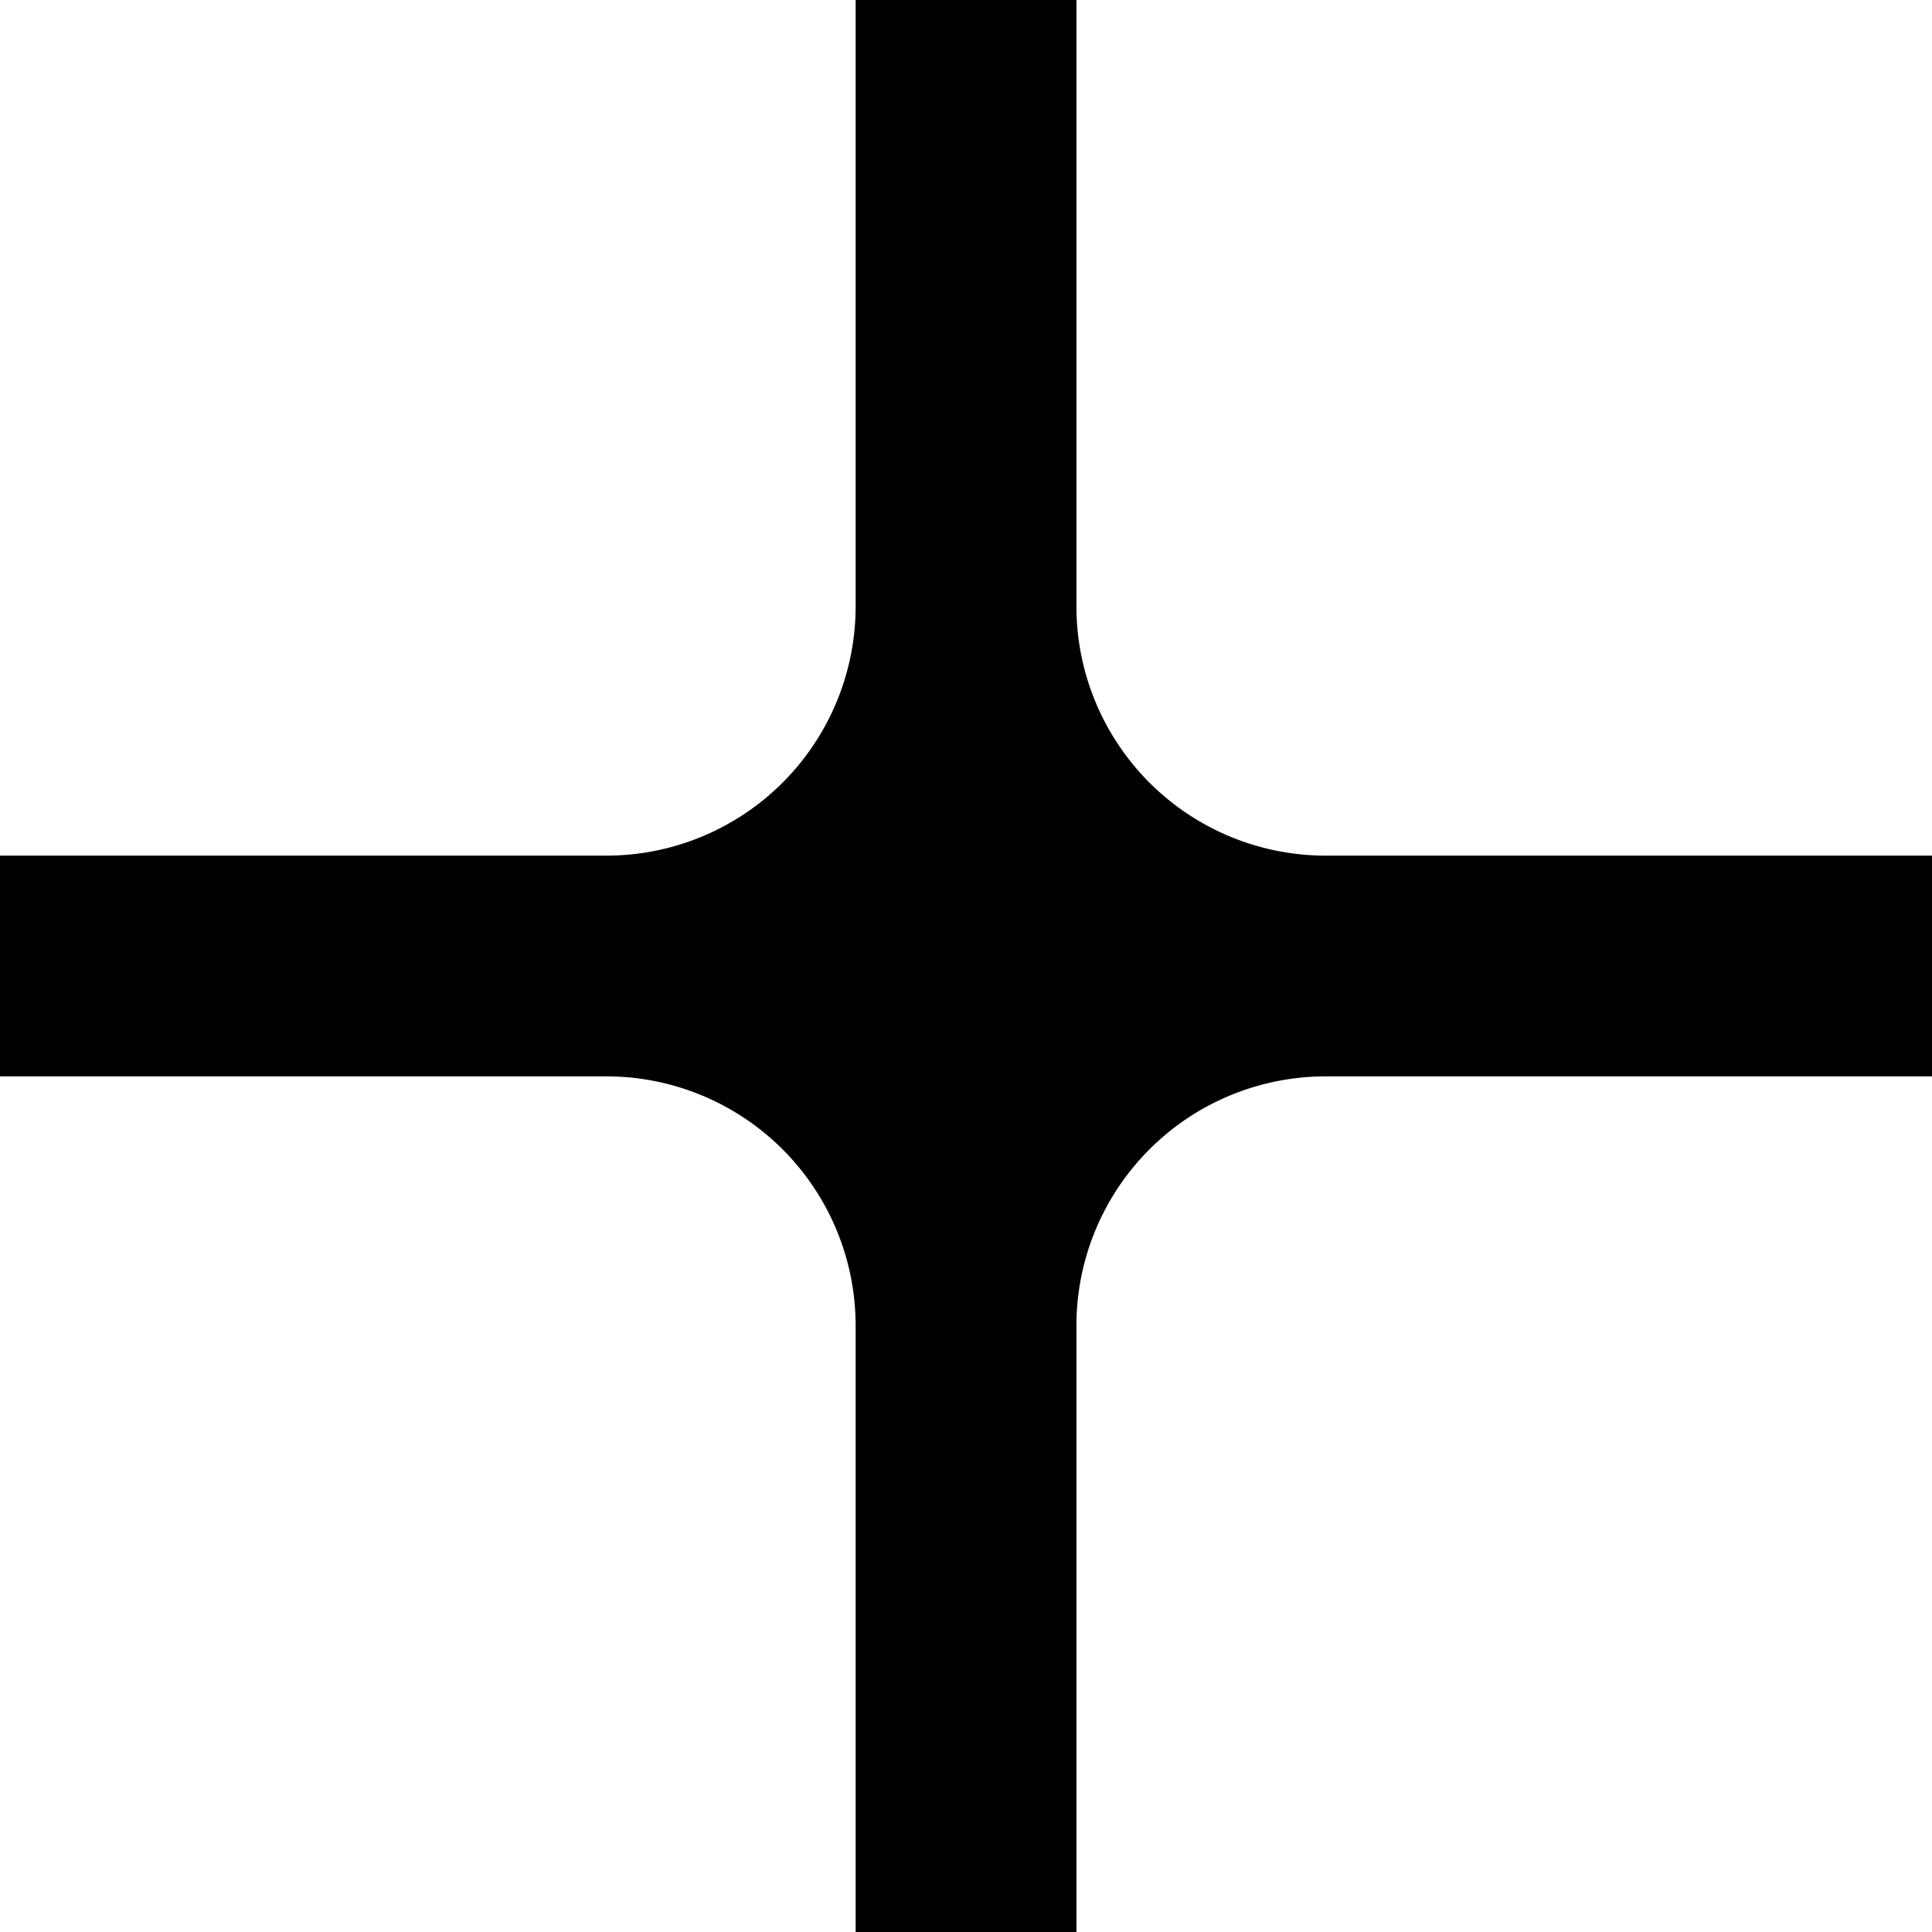<svg xmlns="http://www.w3.org/2000/svg" width="64" height="64" fill="none"><path fill="#000" d="M35.658 20.086a8.258 8.258 0 0 0 8.258 8.258H64v7.312H43.916a8.258 8.258 0 0 0-8.258 8.258V64h-7.314V43.914a8.258 8.258 0 0 0-8.258-8.258H0v-7.312h20.086a8.258 8.258 0 0 0 8.258-8.258V0h7.314v20.086Z"/></svg>